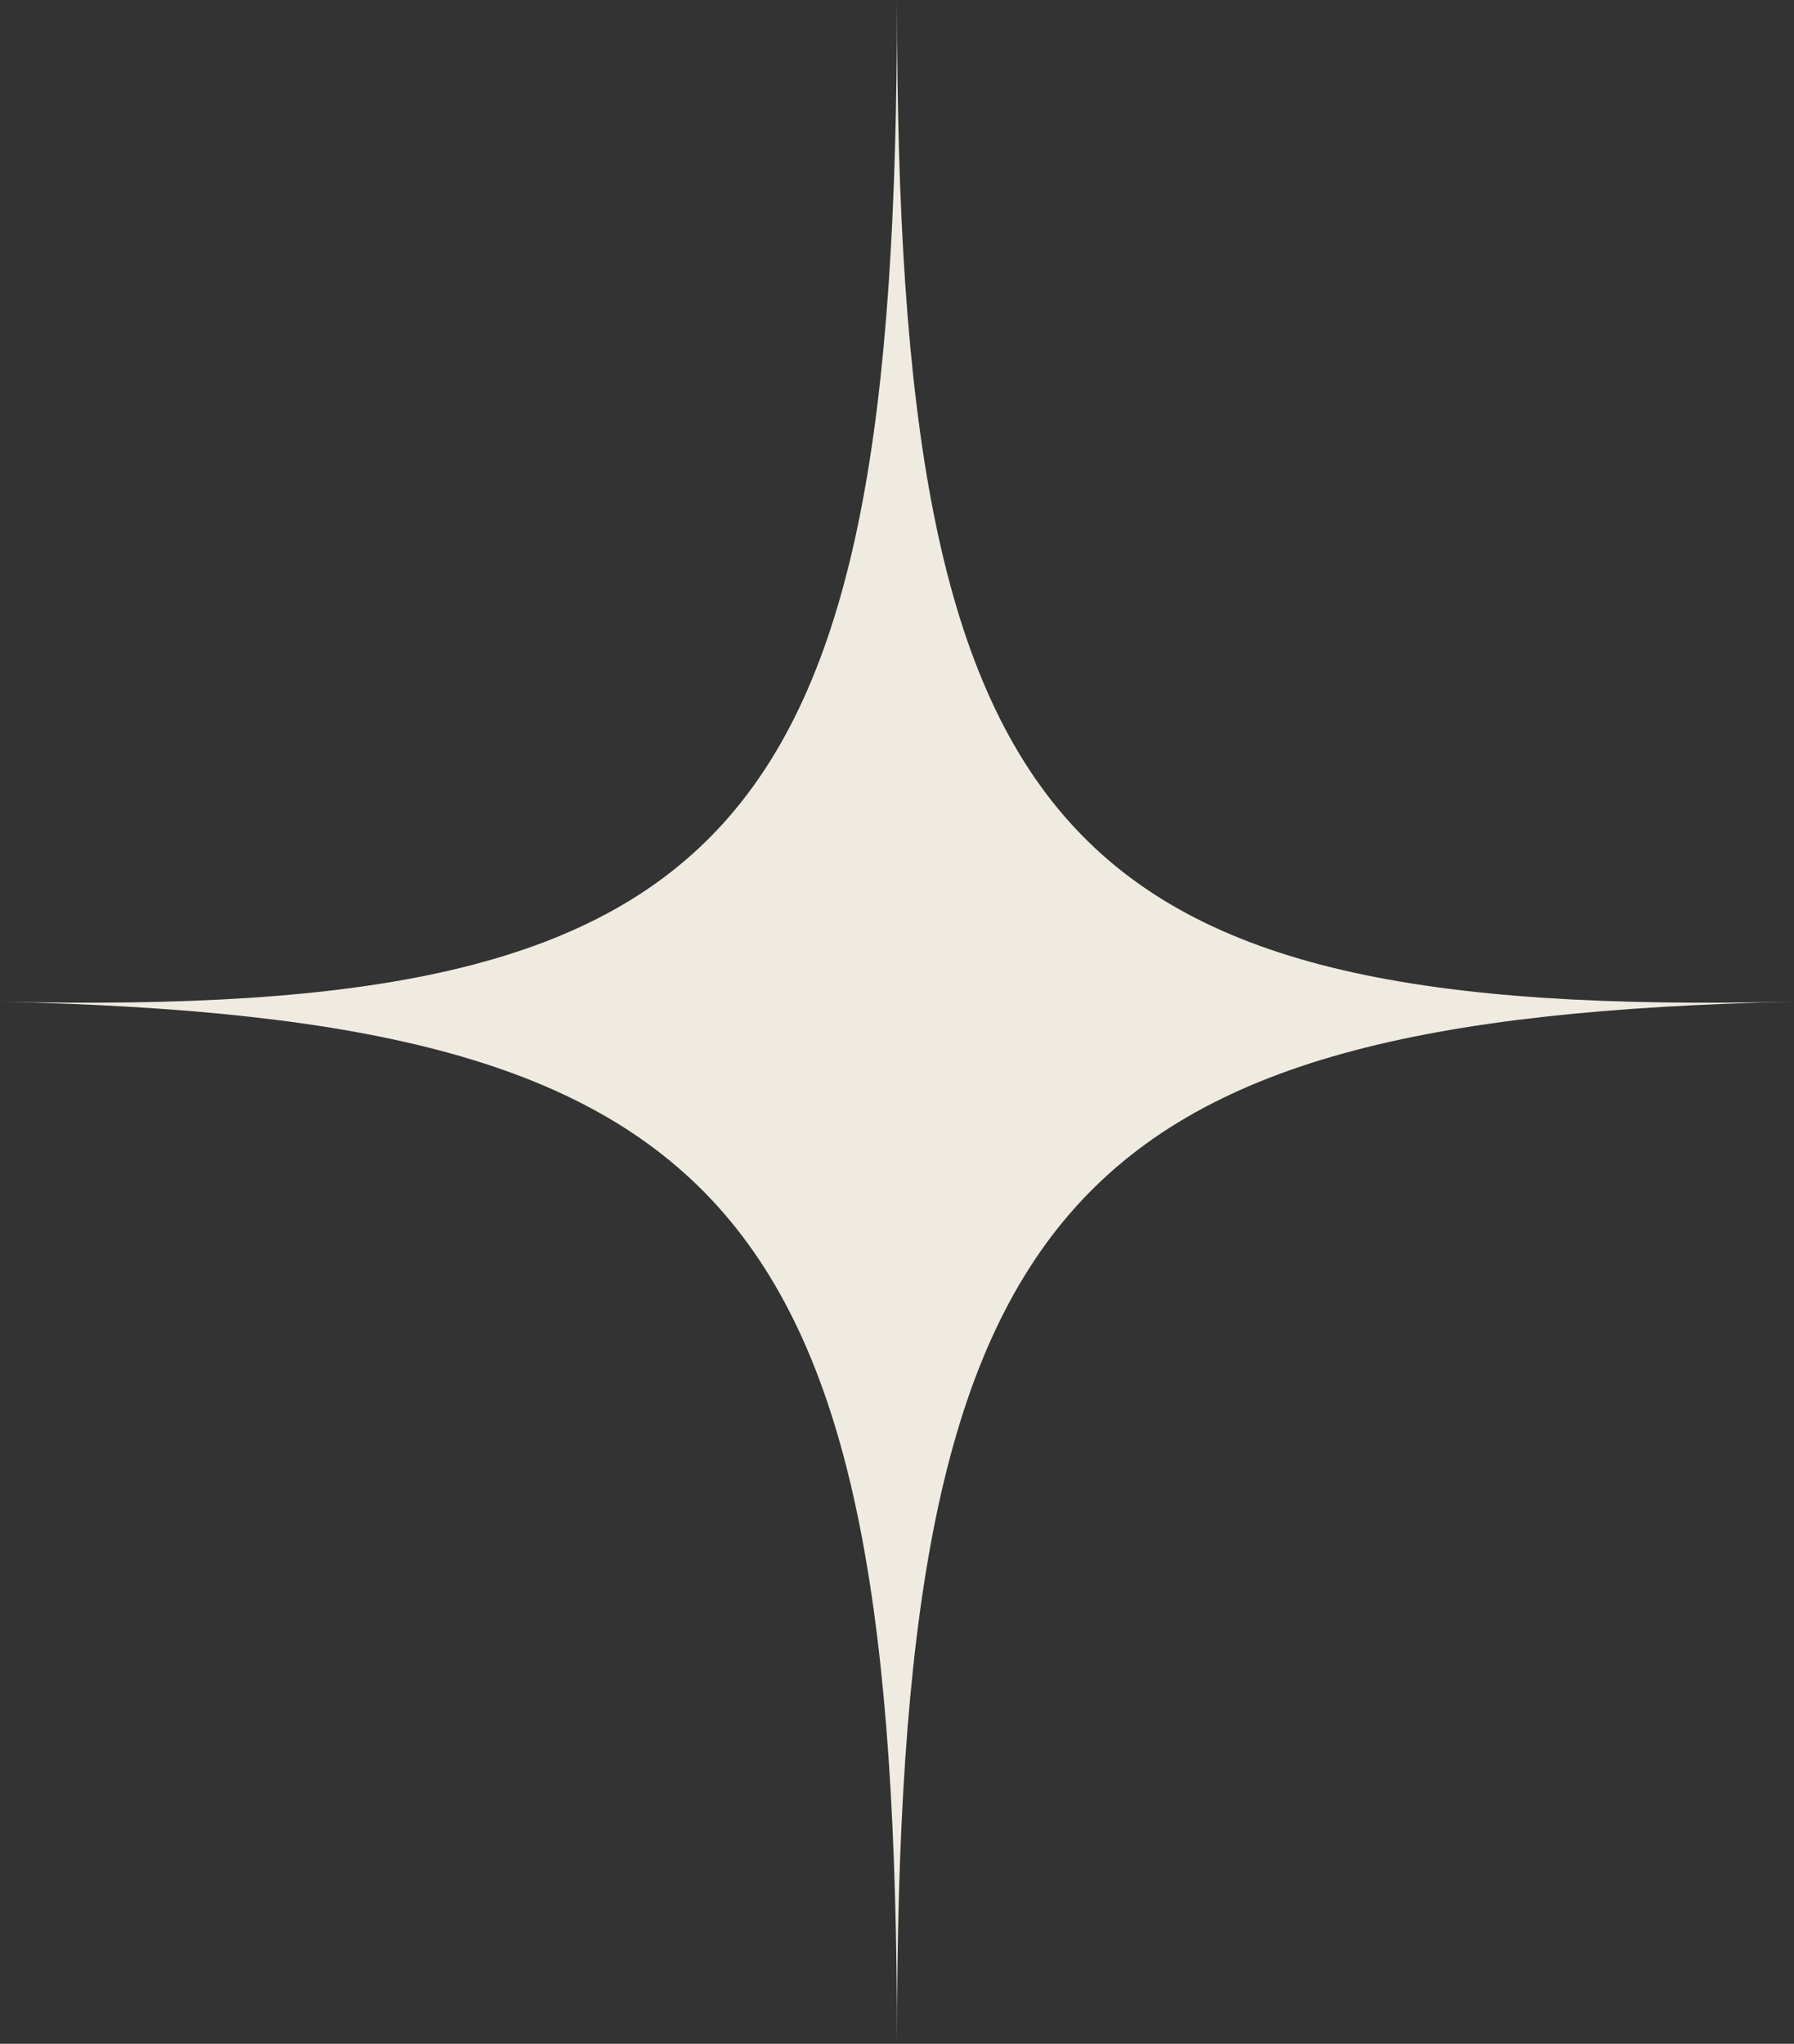<?xml version="1.0" encoding="UTF-8" standalone="no"?><svg xmlns="http://www.w3.org/2000/svg" xmlns:xlink="http://www.w3.org/1999/xlink" fill="#000000" height="2467.6" preserveAspectRatio="xMidYMid meet" version="1" viewBox="166.6 16.6 2166.3 2467.6" width="2166.3" zoomAndPan="magnify"><rect x="166.6" y="16.6" width="2166.3" height="2467.6" fill="#333333" stroke="none"/><g id="change1_1"><path d="M1249.7,2484.2C1249.7,1471.1,1056,1246,166.6,1226C1056,1246,1249.7,1029.8,1249.7,16.6 c0,1013.2,193.7,1229.5,1083.2,1209.4C1443.4,1246,1249.7,1471.1,1249.7,2484.2z" fill="#f0ebe1"/></g></svg>